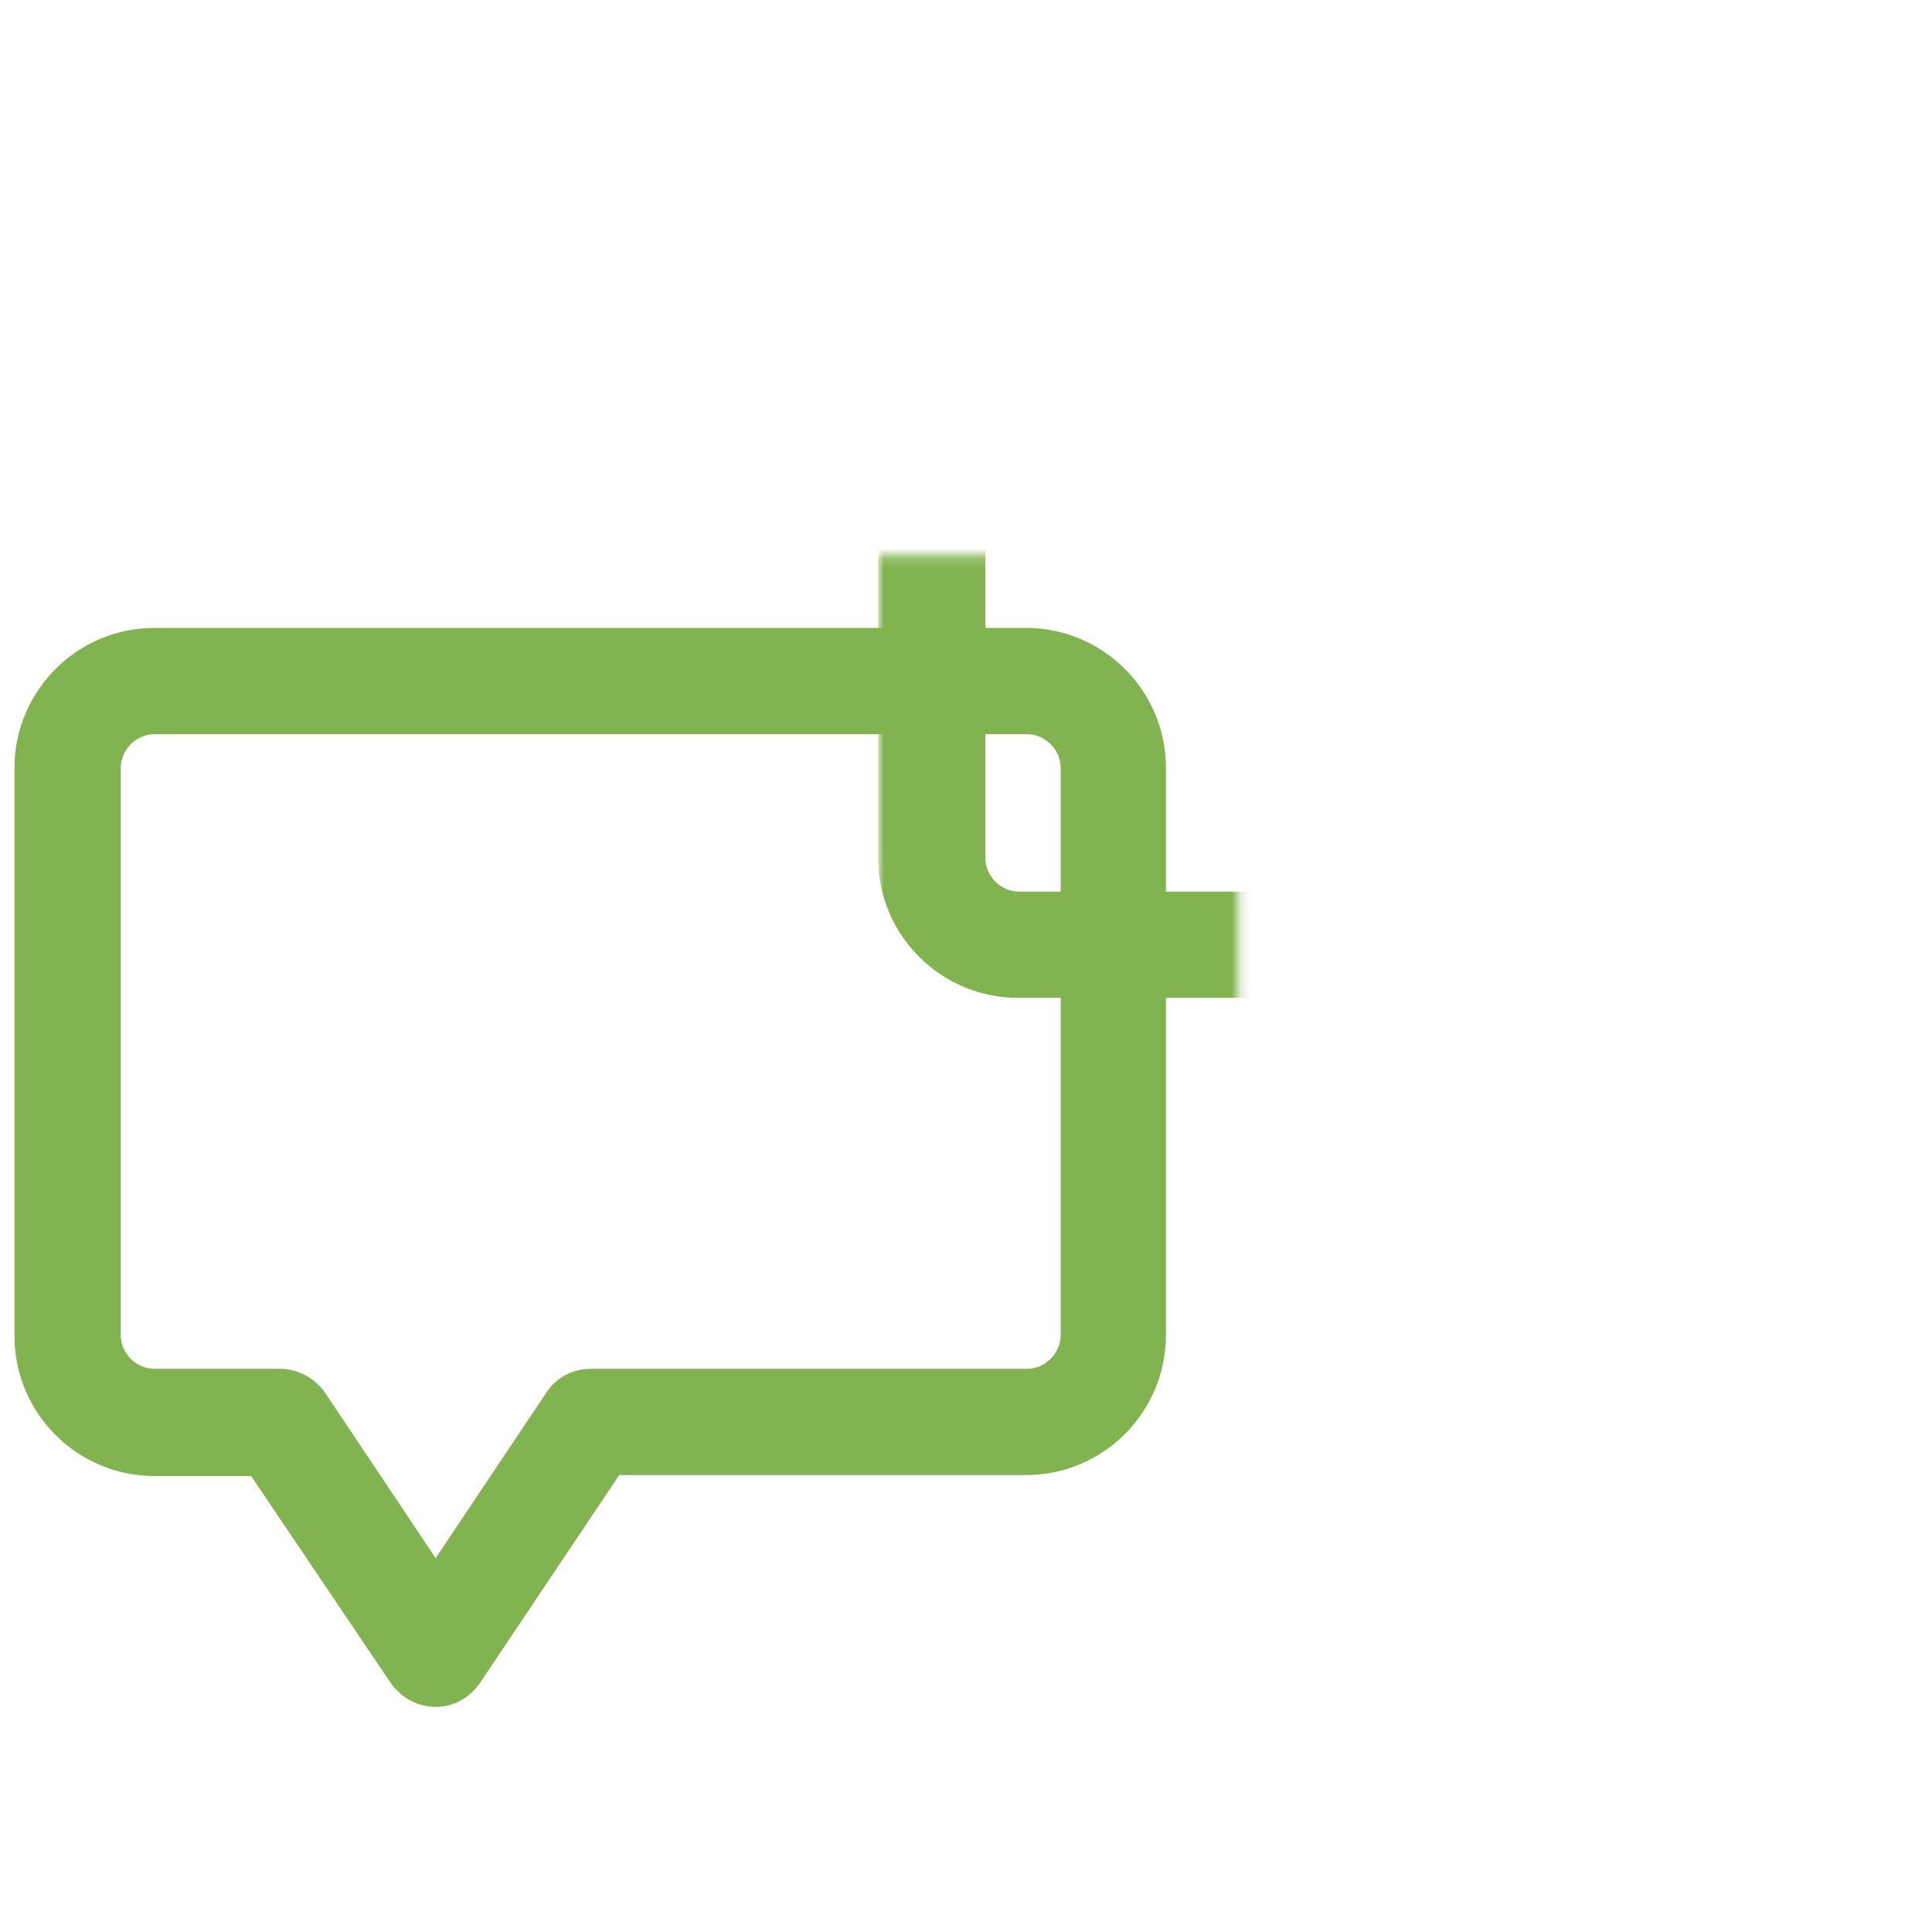 <?xml version="1.0" encoding="utf-8"?>
<!-- Generator: Adobe Illustrator 27.4.0, SVG Export Plug-In . SVG Version: 6.00 Build 0)  -->
<svg version="1.1" xmlns="http://www.w3.org/2000/svg" xmlns:xlink="http://www.w3.org/1999/xlink" x="0px" y="0px"
	 viewBox="0 0 200 200" style="enable-background:new 0 0 200 200;" xml:space="preserve">
<style type="text/css">
	.st0{display:none;}
	.st1{display:inline;}
	.st2{fill:#81B350;}
	.st3{fill:#4E4E4D;}
	.st4{fill:none;}
	.st5{display:none;fill:#FFFFFF;}
	.st6{display:inline;fill:none;stroke:#81B350;stroke-width:11;stroke-linecap:round;stroke-linejoin:round;stroke-miterlimit:10;}
	.st7{filter:url(#Adobe_OpacityMaskFilter);}
	.st8{mask:url(#SVGID_1_);fill:#81B350;}
</style>
<g id="Layer_2" class="st0">
</g>
<g id="Layer_1">
	<g>
		<defs>
			<filter id="Adobe_OpacityMaskFilter" filterUnits="userSpaceOnUse" x="91" y="23.3" width="107.5" height="100.1">
				<feFlood  style="flood-color:white;flood-opacity:1" result="back"/>
				<feBlend  in="SourceGraphic" in2="back" mode="normal"/>
			</filter>
		</defs>
		<mask maskUnits="userSpaceOnUse" x="91" y="23.3" width="107.5" height="100.1" id="SVGID_1_">
			<g class="st7">
				<rect x="74.1" y="57.5" width="54.1" height="54.1"/>
			</g>
		</mask>
		<path class="st8" d="M158.7,123.4c-1.8,0-3.5-0.9-4.6-2.4l-11.9-17.7h-36.8c-8,0-14.5-6.5-14.5-14.5v-51c0-8,6.5-14.5,14.5-14.5
			H184c8,0,14.5,6.5,14.5,14.5v51c0,8-6.5,14.5-14.5,14.5h-8.8L163.3,121C162.3,122.5,160.6,123.4,158.7,123.4z M105.5,34.3
			c-1.9,0-3.5,1.6-3.5,3.5v51c0,1.9,1.6,3.5,3.5,3.5h39.8c1.8,0,3.5,0.9,4.6,2.4l8.9,13.3l8.9-13.3c1-1.5,2.7-2.4,4.6-2.4H184
			c1.9,0,3.5-1.6,3.5-3.5v-51c0-1.9-1.6-3.5-3.5-3.5H105.5z"/>
		<path class="st2" d="M45.1,176.7c-1.8,0-3.5-0.9-4.6-2.4L26,152.8H16c-8,0-14.5-6.5-14.5-14.5V79.5C1.5,71.5,8,65,16,65h90.2
			c8,0,14.5,6.5,14.5,14.5v58.7c0,8-6.5,14.5-14.5,14.5H64.1l-14.4,21.5C48.6,175.8,46.9,176.7,45.1,176.7z M16,76
			c-1.9,0-3.5,1.6-3.5,3.5v58.7c0,1.9,1.6,3.5,3.5,3.5h13c1.8,0,3.5,0.9,4.6,2.4l11.5,17.2l11.5-17.2c1-1.5,2.7-2.4,4.6-2.4h45.1
			c1.9,0,3.5-1.6,3.5-3.5V79.5c0-1.9-1.6-3.5-3.5-3.5H16z"/>
	</g>
</g>
</svg>
